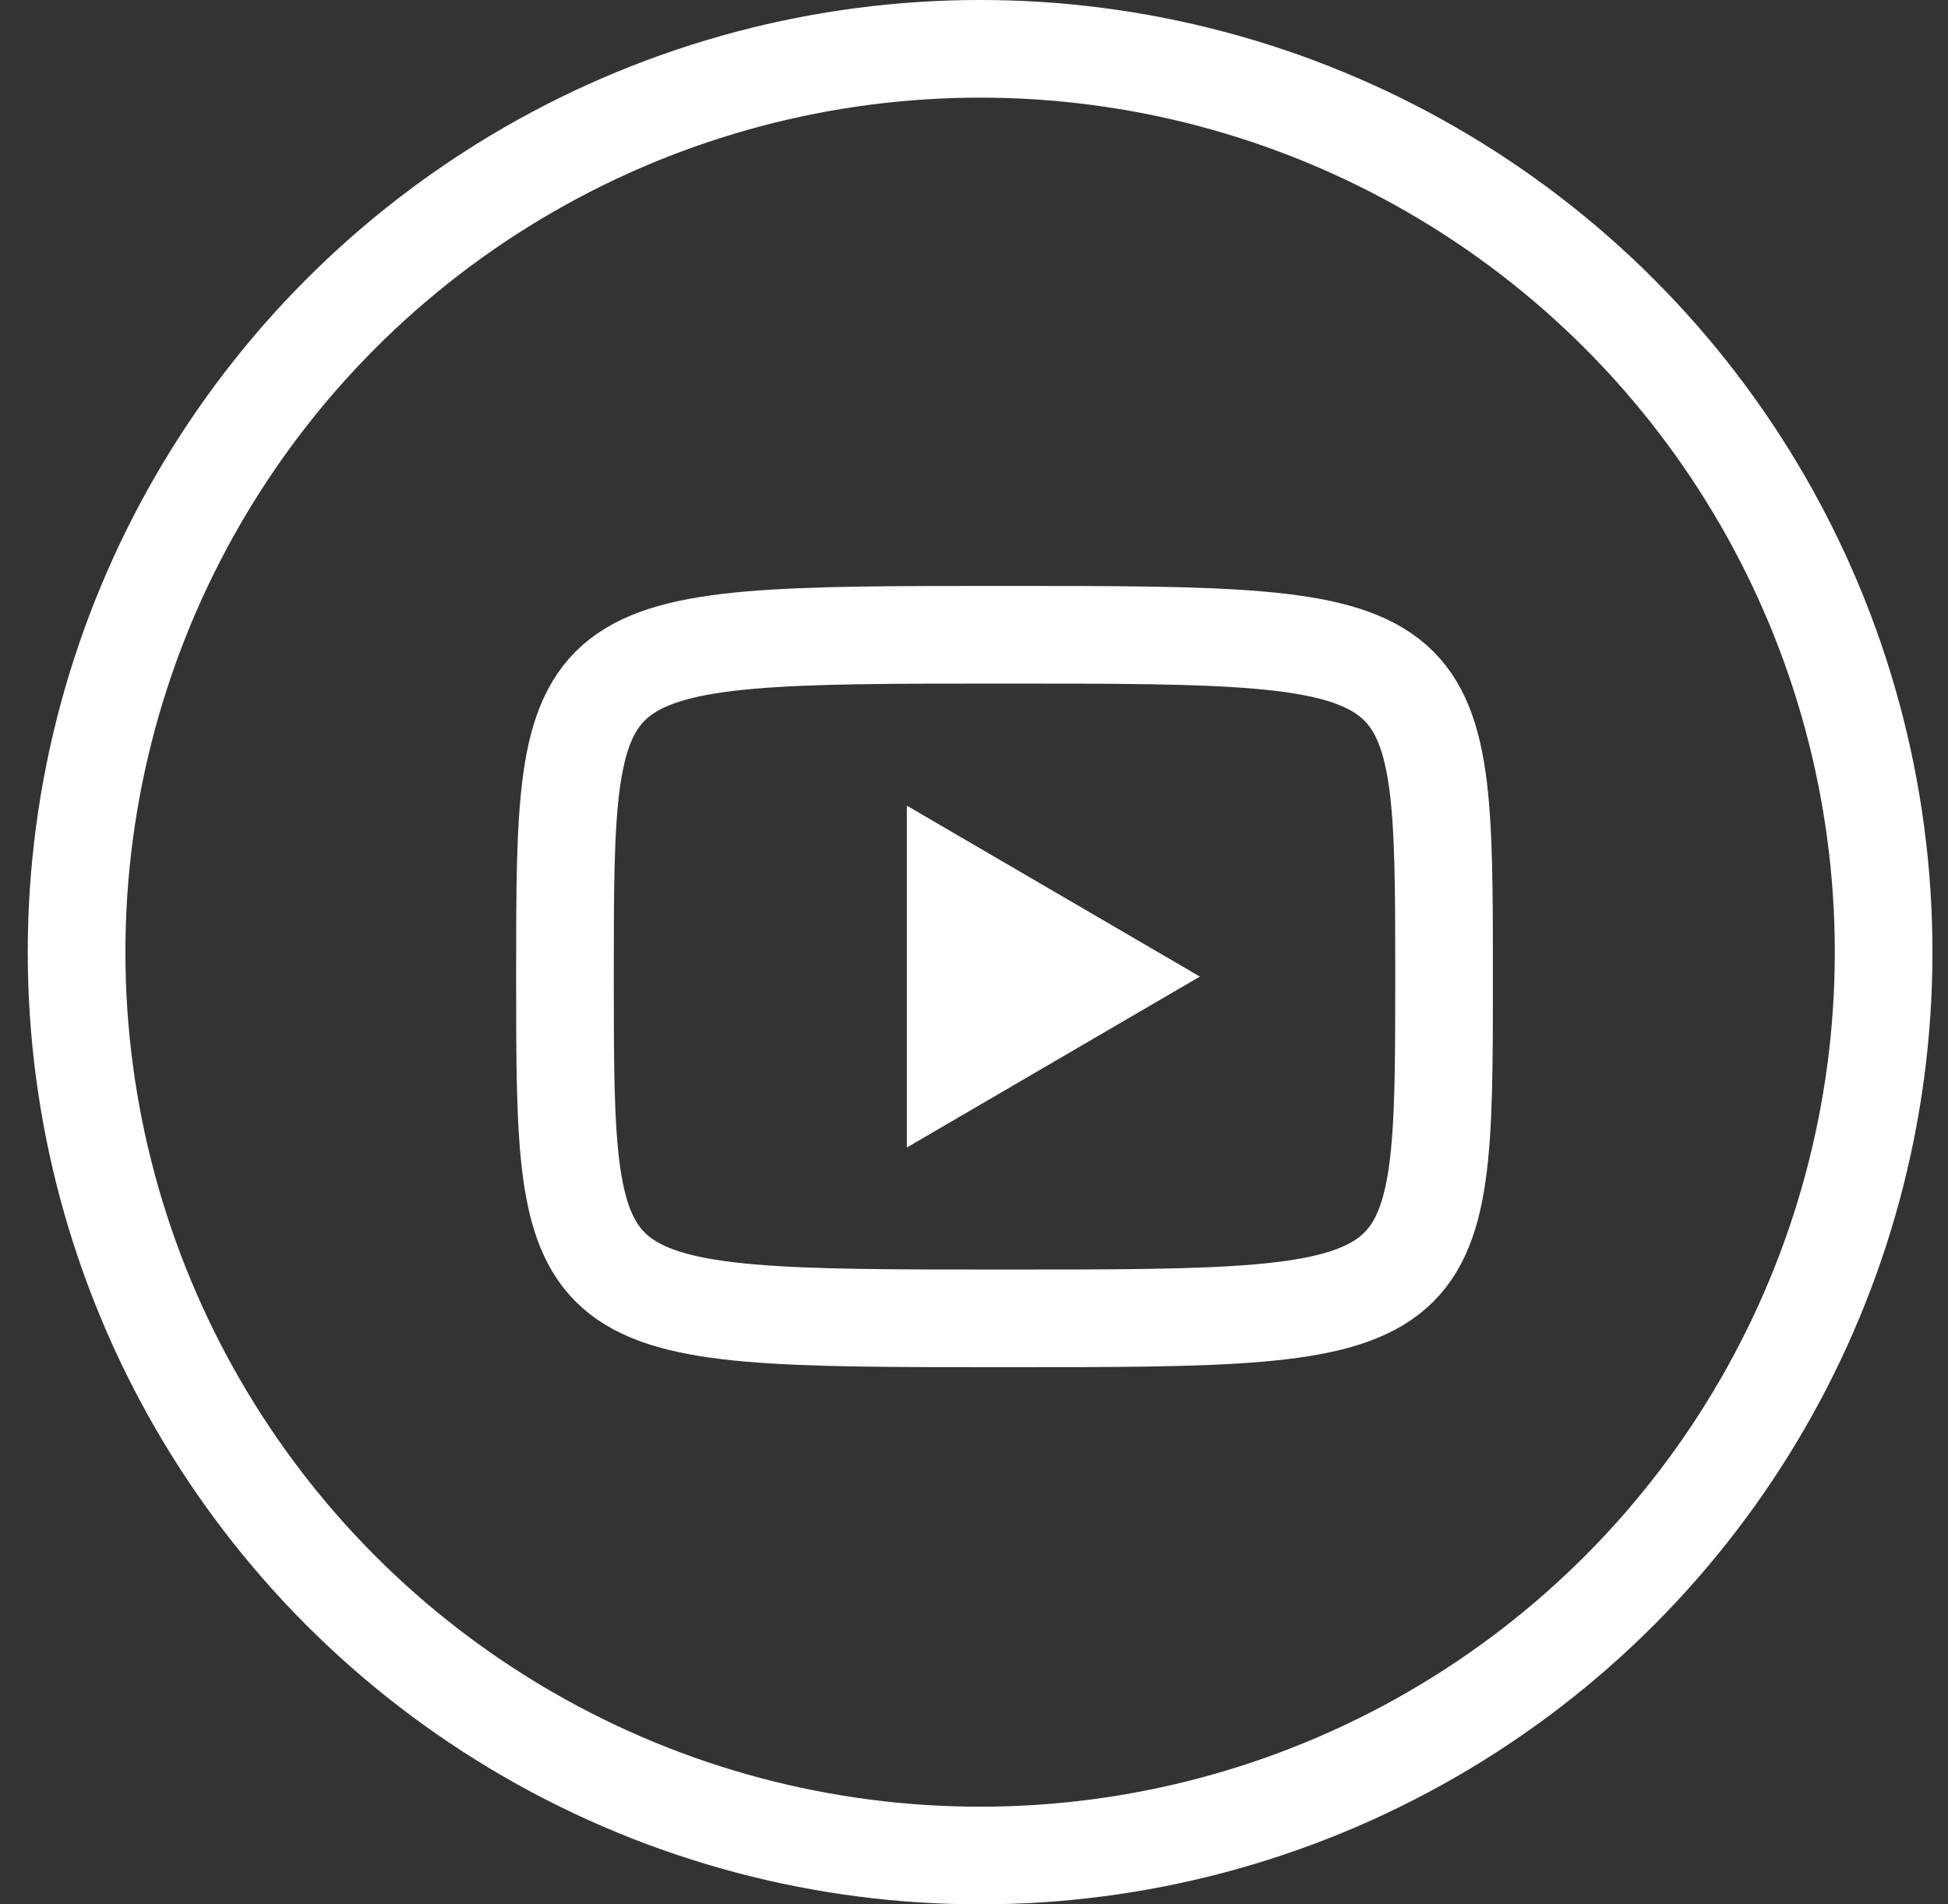 <svg width="45" height="44" viewBox="0 0 45 44" fill="none" xmlns="http://www.w3.org/2000/svg">
<rect x="0" y="0" width="45" height="44" fill="#333333" stroke="none"/>
<circle cx="22.641" cy="22" r="20.872" stroke="white" stroke-width="2.256"/>
<path d="M20.949 18.615L27.718 22.564L20.949 26.513V18.615Z" fill="white"/>
<path d="M23.205 14.666C33.359 14.666 33.359 14.666 33.359 22.564C33.359 30.461 33.359 30.461 23.205 30.461C13.051 30.461 13.051 30.461 13.051 22.564C13.051 14.666 13.051 14.666 23.205 14.666Z" stroke="white" stroke-width="2.256" stroke-linecap="round" stroke-linejoin="round"/>
</svg>
